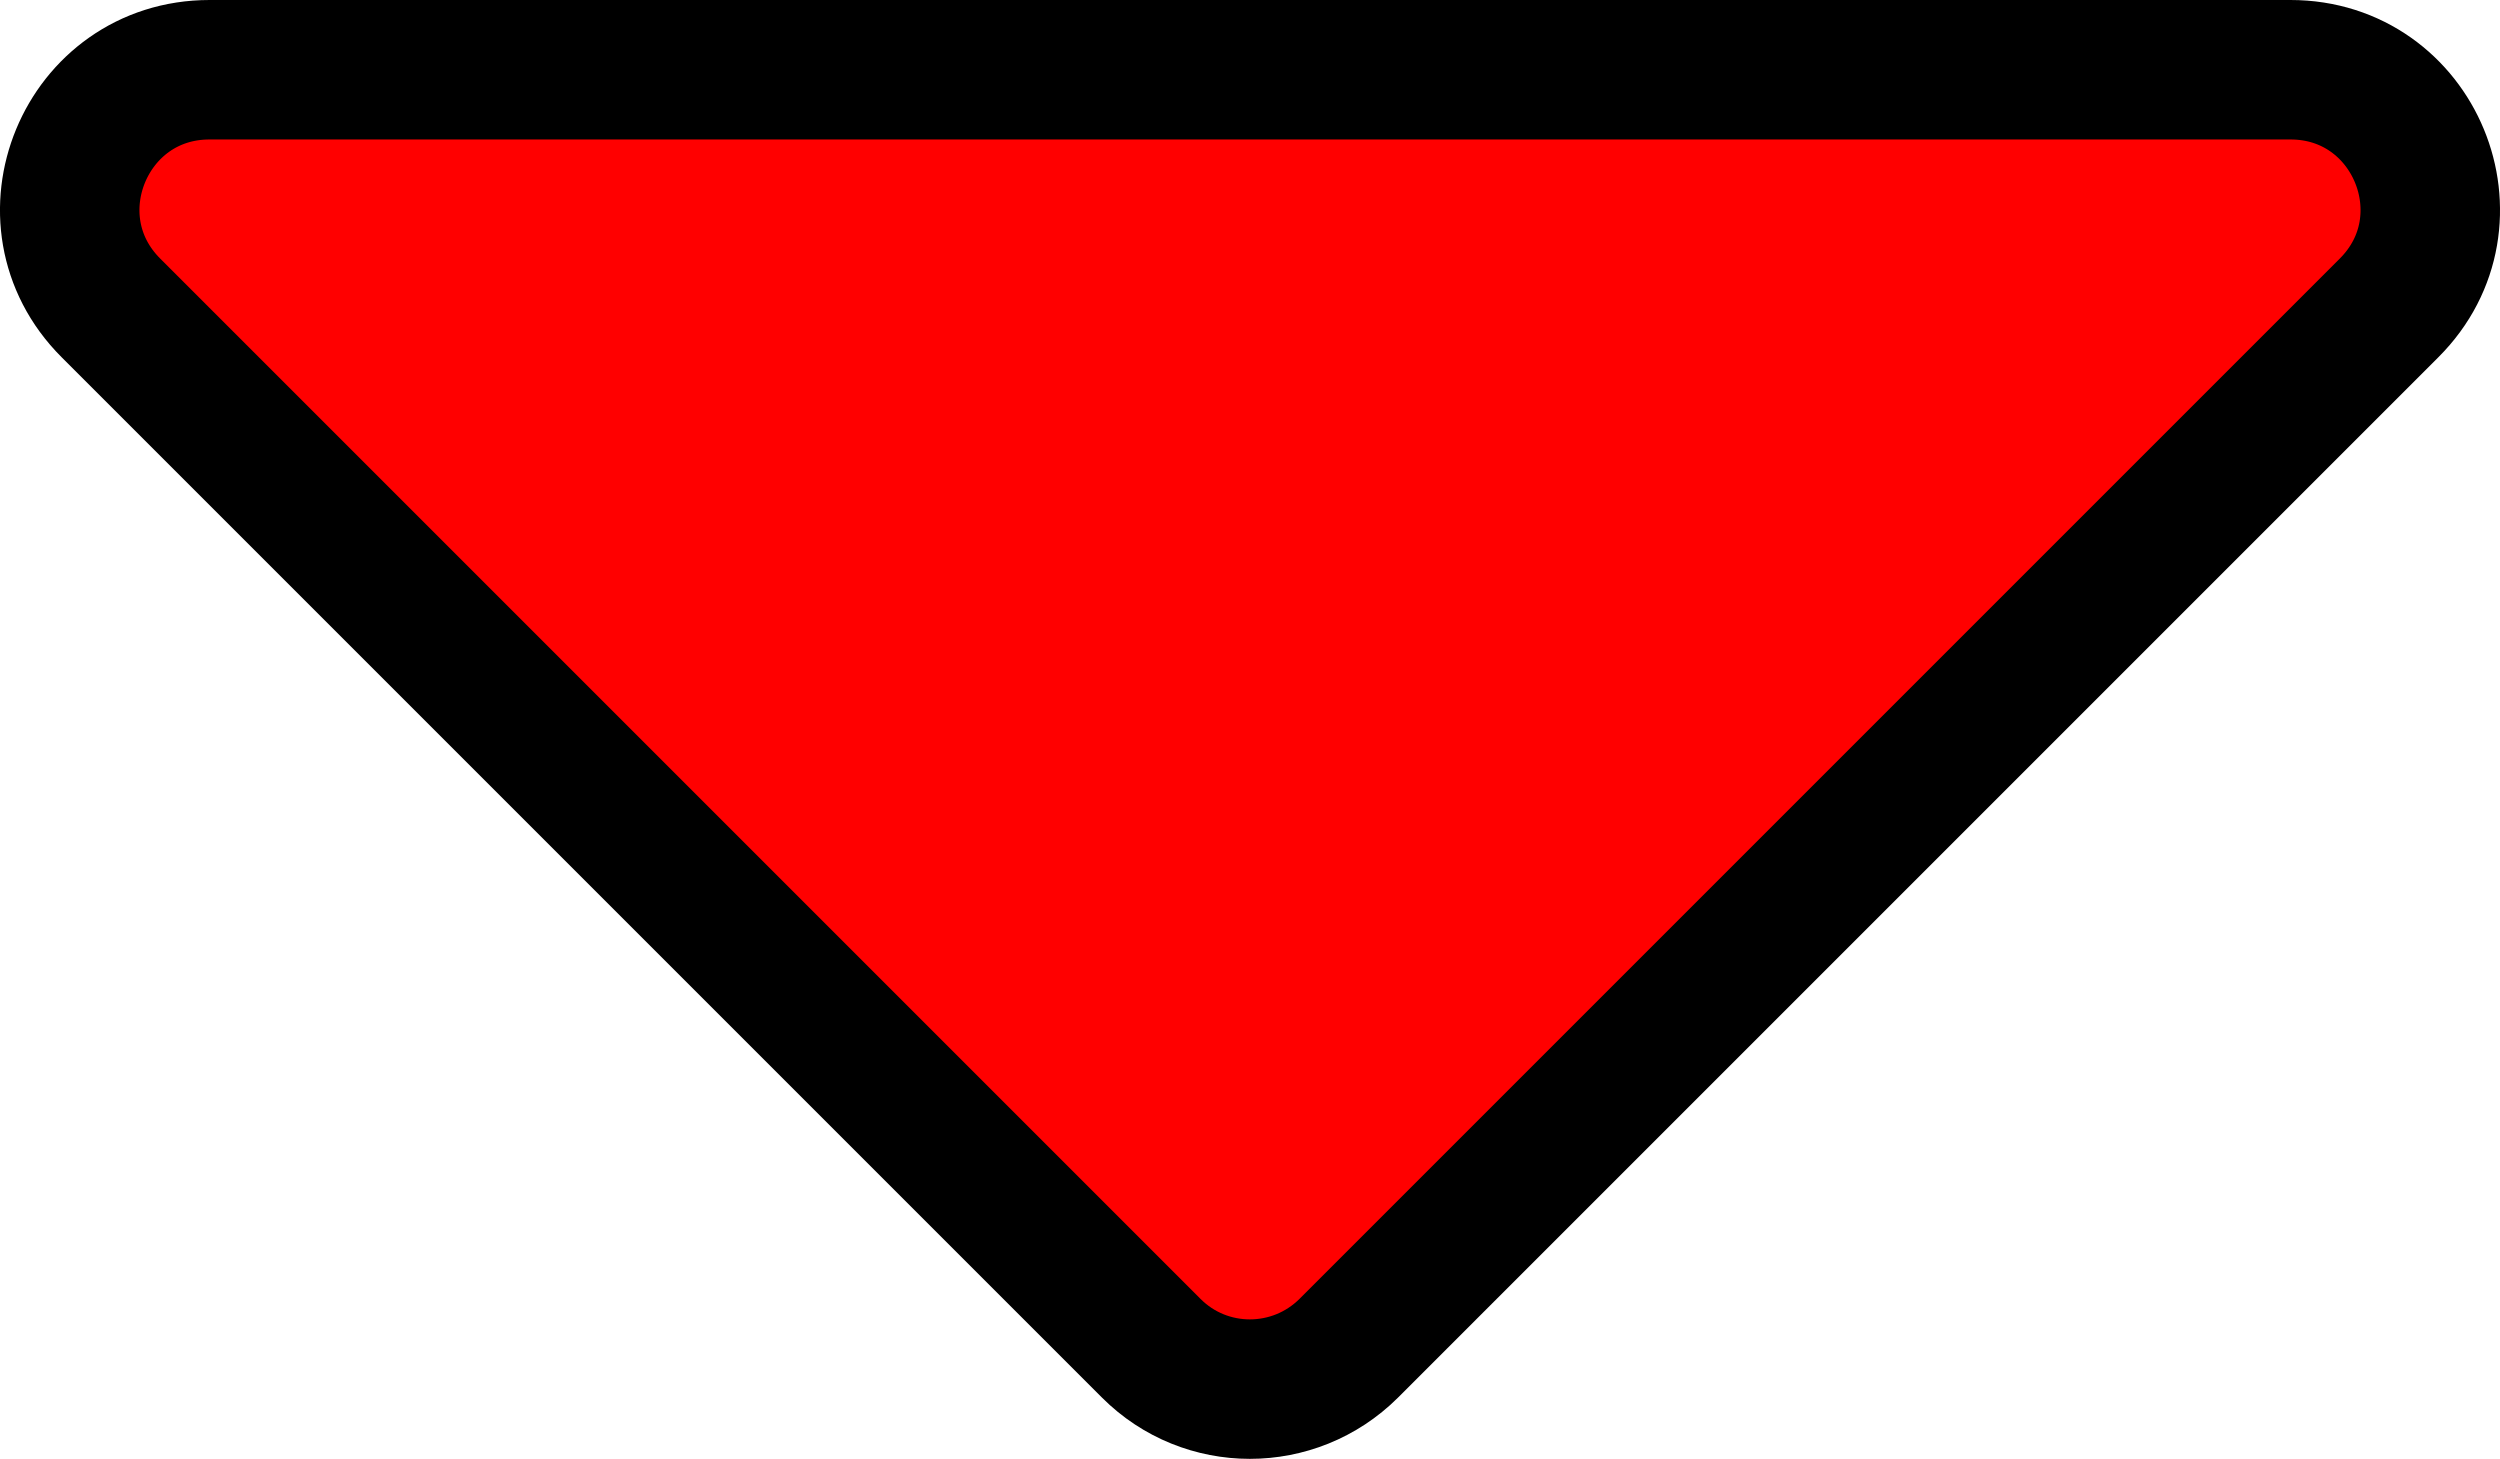 <?xml version="1.0" encoding="UTF-8"?><svg id="_イヤー_2" xmlns="http://www.w3.org/2000/svg" viewBox="0 0 71.7 41.84"><defs><style>.cls-1{fill:red;stroke:#000;stroke-miterlimit:10;stroke-width:4px;}</style></defs><g id="design"><path class="cls-1" d="M3.18,8.83l29.84,29.84c1.56,1.56,4.09,1.56,5.66,0l29.84-29.84c2.52-2.52,.74-6.83-2.83-6.83H6.01C2.44,2,.66,6.31,3.18,8.83Z"/></g></svg>